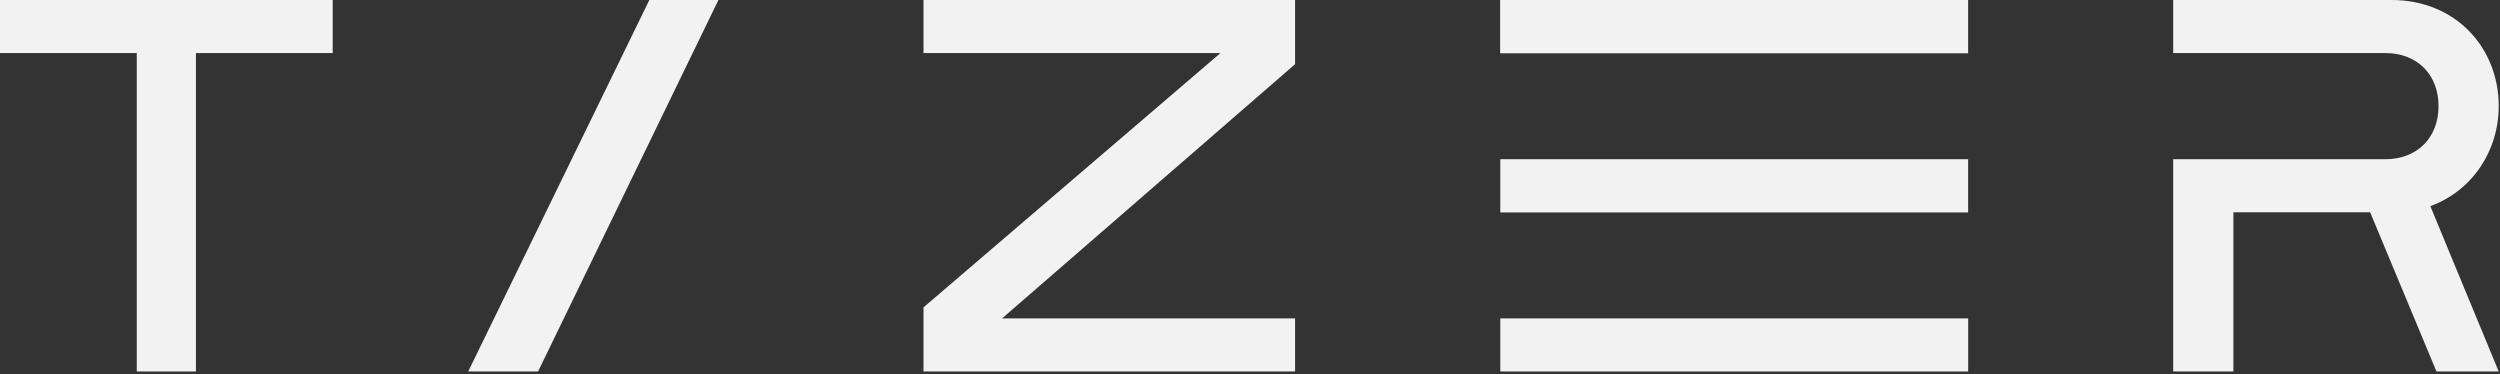 <?xml version="1.0" encoding="UTF-8"?> <svg xmlns="http://www.w3.org/2000/svg" width="929" height="139" viewBox="0 0 929 139" fill="none"><rect x="0" y="0" width="929" height="139" fill="#333333" stroke="none"/><g clip-path="url(#clip0_111_2)"><path d="M557.449 0V19.81H731.359V0H557.449Z" fill="#F2F2F2"></path><path d="M731.362 59.16H557.512V78.94H731.362V59.16Z" fill="#F2F2F2"></path><path d="M557.512 118.32V138.04H731.372V118.32H557.512Z" fill="#F2F2F2"></path><path d="M343.172 114.22L453.522 19.72H343.172V0H481.252V23.85L372.372 118.32H481.252V138.04H343.172V114.22Z" fill="#F2F2F2"></path><path d="M928.529 39.44C928.529 17.82 912.599 0 888.709 0H807.559V19.72H886.439C898.199 19.72 906.159 27.68 906.159 39.44C906.159 51.2 898.199 59.16 886.439 59.16H807.559V138.04H829.929V78.88H880.739L905.389 138.04H928.519L903.119 76.61C918.659 70.92 928.519 56.13 928.519 39.45L928.529 39.44Z" fill="#F2F2F2"></path><path d="M50.82 19.72H0V0H123.63V19.72H72.81V138.04H50.82V19.72Z" fill="#F2F2F2"></path><path d="M173.992 138.03L241.292 0H266.972L199.952 138.03H173.992Z" fill="#F2F2F2"></path></g><defs><clipPath id="clip0_111_2"><rect width="929" height="139" fill="white"></rect></clipPath></defs></svg> 